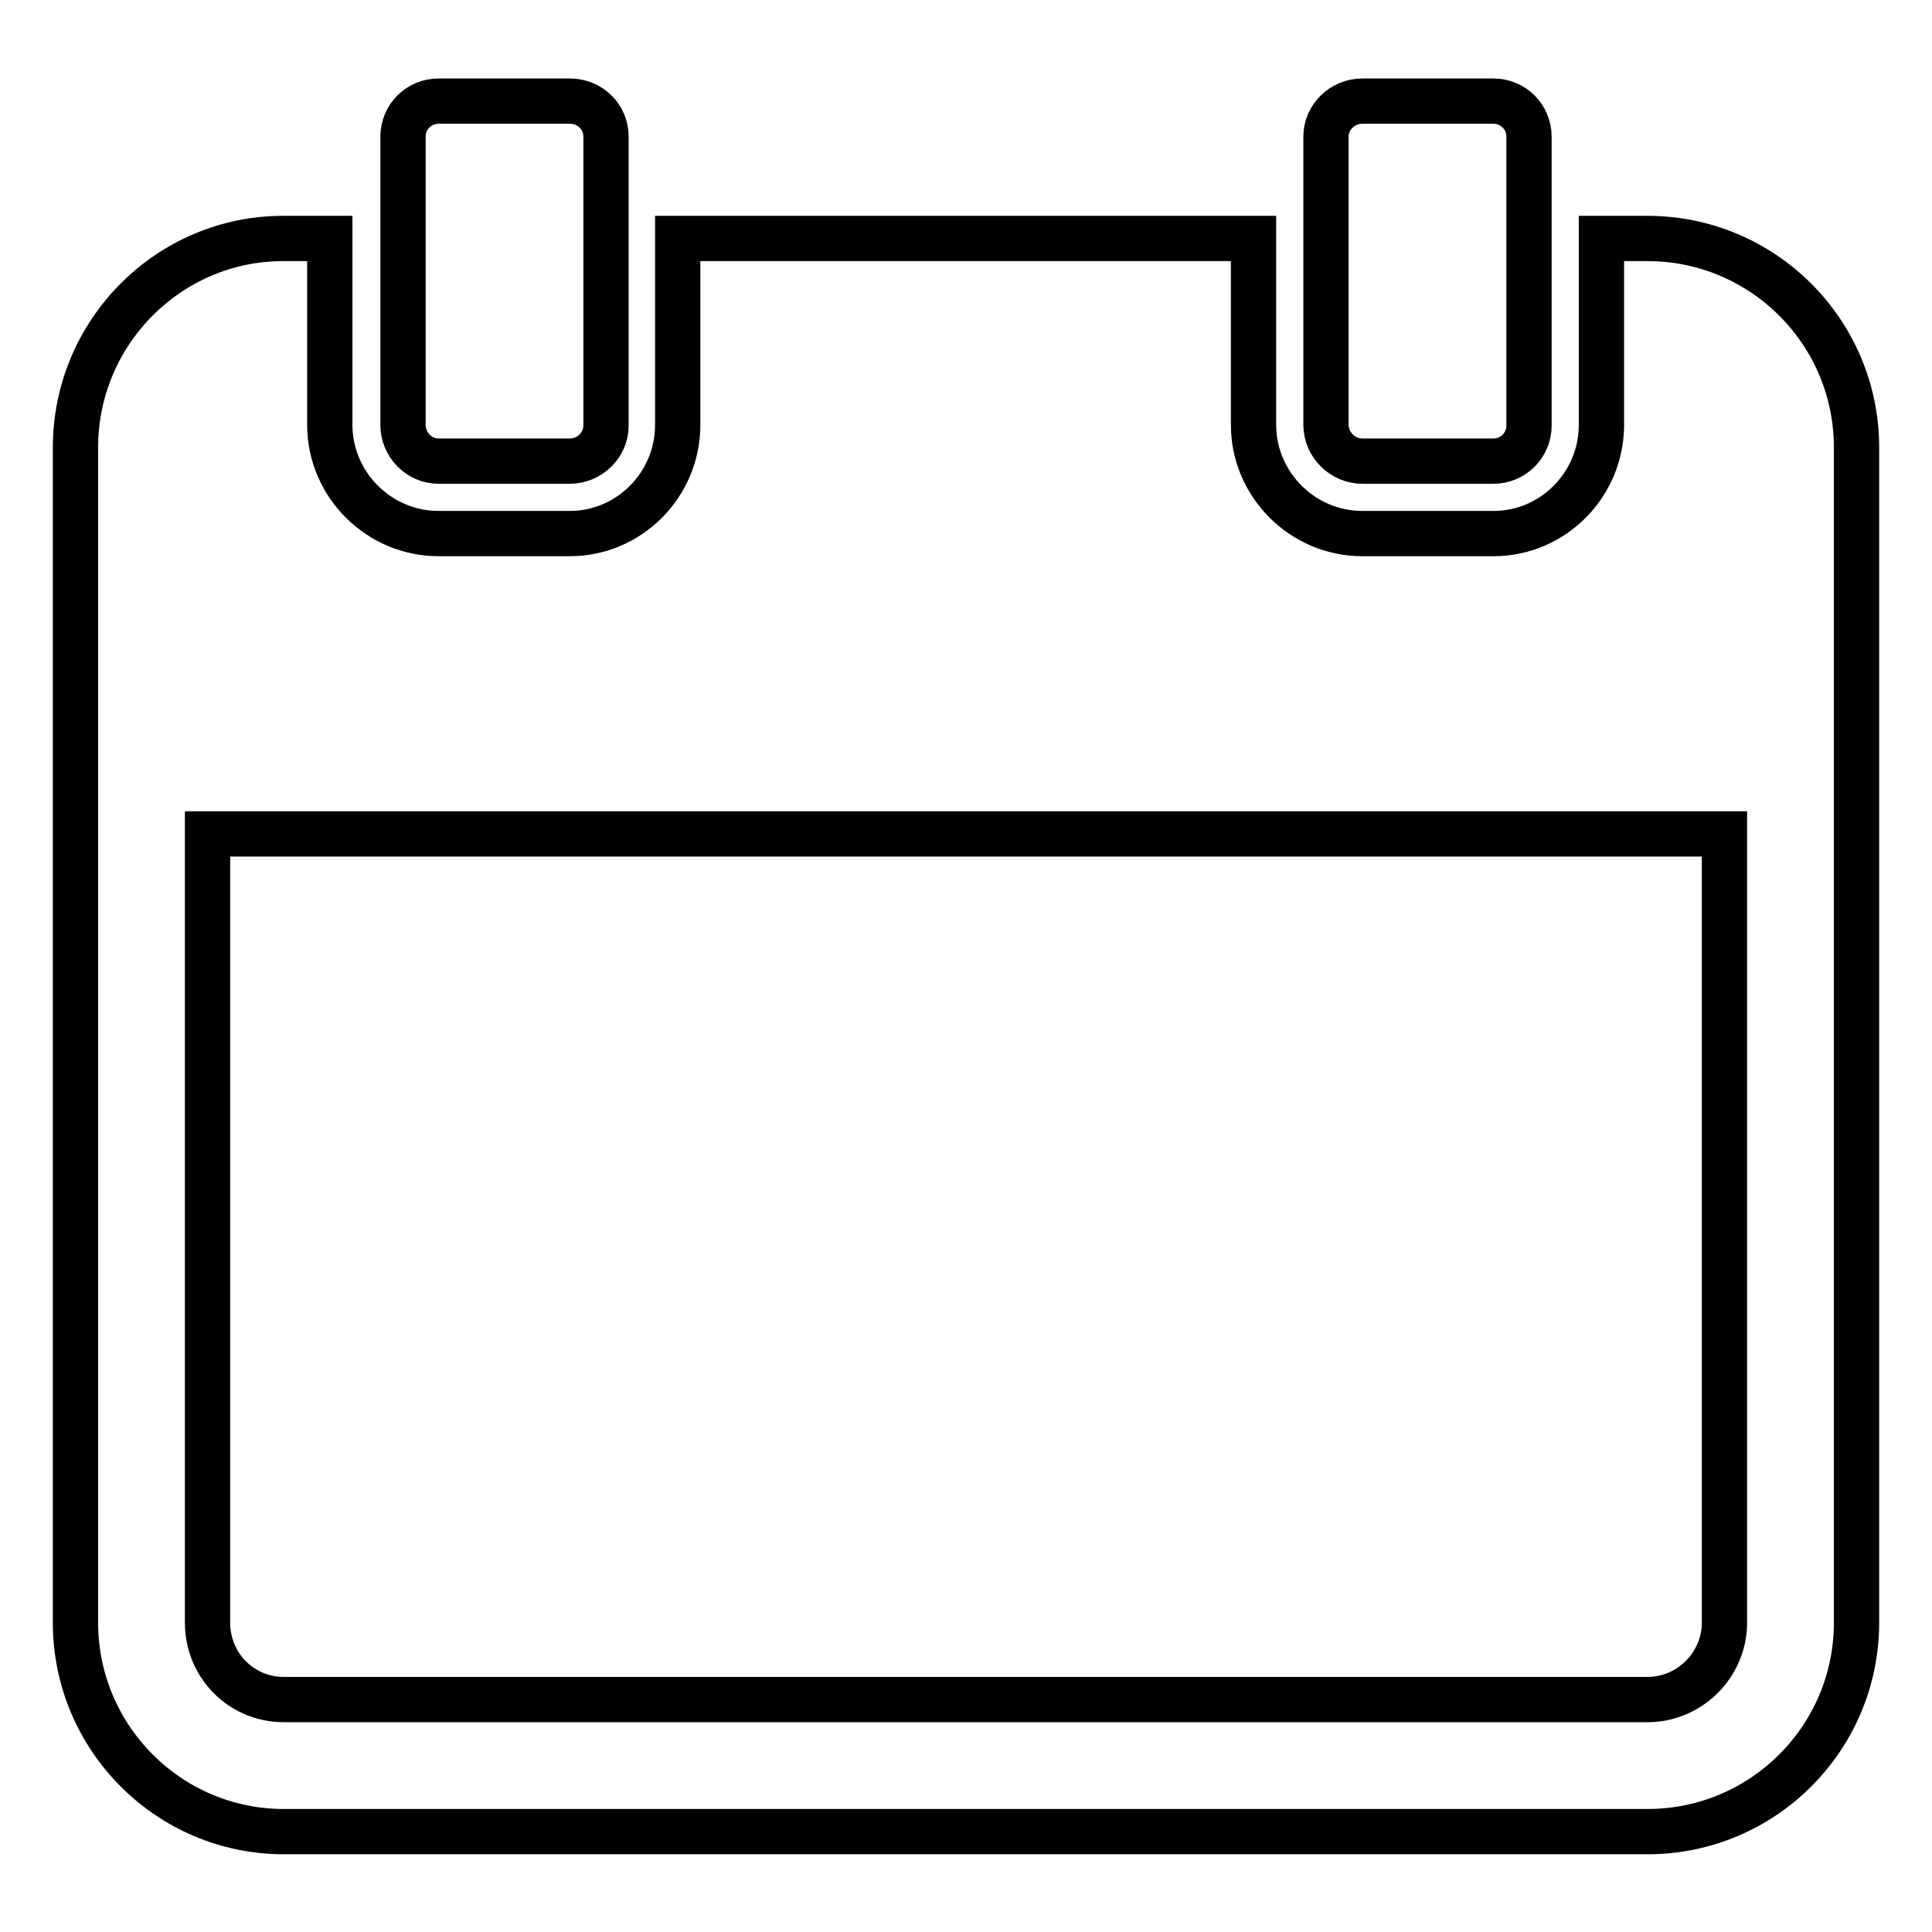 <?xml version="1.0" encoding="utf-8"?>
<!-- Svg Vector Icons : http://www.onlinewebfonts.com/icon -->
<!DOCTYPE svg PUBLIC "-//W3C//DTD SVG 1.1//EN" "http://www.w3.org/Graphics/SVG/1.1/DTD/svg11.dtd">
<svg version="1.1" xmlns="http://www.w3.org/2000/svg" xmlns:xlink="http://www.w3.org/1999/xlink" x="0px" y="0px" viewBox="0 0 256 256" enable-background="new 0 0 256 256" xml:space="preserve">
<g> <path stroke-width="6" fill-opacity="0" stroke="#000000"  d="M58.1,61.1h17.4c2.6,0,4.8-2.1,4.8-4.7V18.1c0-2.6-2.1-4.7-4.8-4.7H58.1c-2.6,0-4.7,2.1-4.7,4.7v38.2 C53.4,58.9,55.5,61.1,58.1,61.1z M180.5,61.1h17.4c2.6,0,4.7-2.1,4.7-4.7V18.1c0-2.6-2.1-4.7-4.7-4.7h-17.4c-2.6,0-4.8,2.1-4.8,4.7 v38.2C175.7,58.9,177.9,61.1,180.5,61.1z M218.3,31.6h-6.1v24.7c0,7.9-6.4,14.4-14.3,14.4h-17.4c-7.9,0-14.4-6.5-14.4-14.4V31.6 H89.8v24.7c0,7.9-6.4,14.4-14.3,14.4H58.1c-7.9,0-14.4-6.5-14.4-14.4V31.6h-6.2C22.4,31.6,10,44,10,59.3v51.3V215 c0,15.3,12.4,27.7,27.6,27.7h180.7c15.3,0,27.7-12.4,27.7-27.7V110.5V59.3C246,44,233.6,31.6,218.3,31.6z M228.5,215 c0,5.6-4.6,10.2-10.2,10.2H37.6c-5.6,0-10.1-4.5-10.1-10.2V110.5h201V215L228.5,215z"/></g>
</svg>